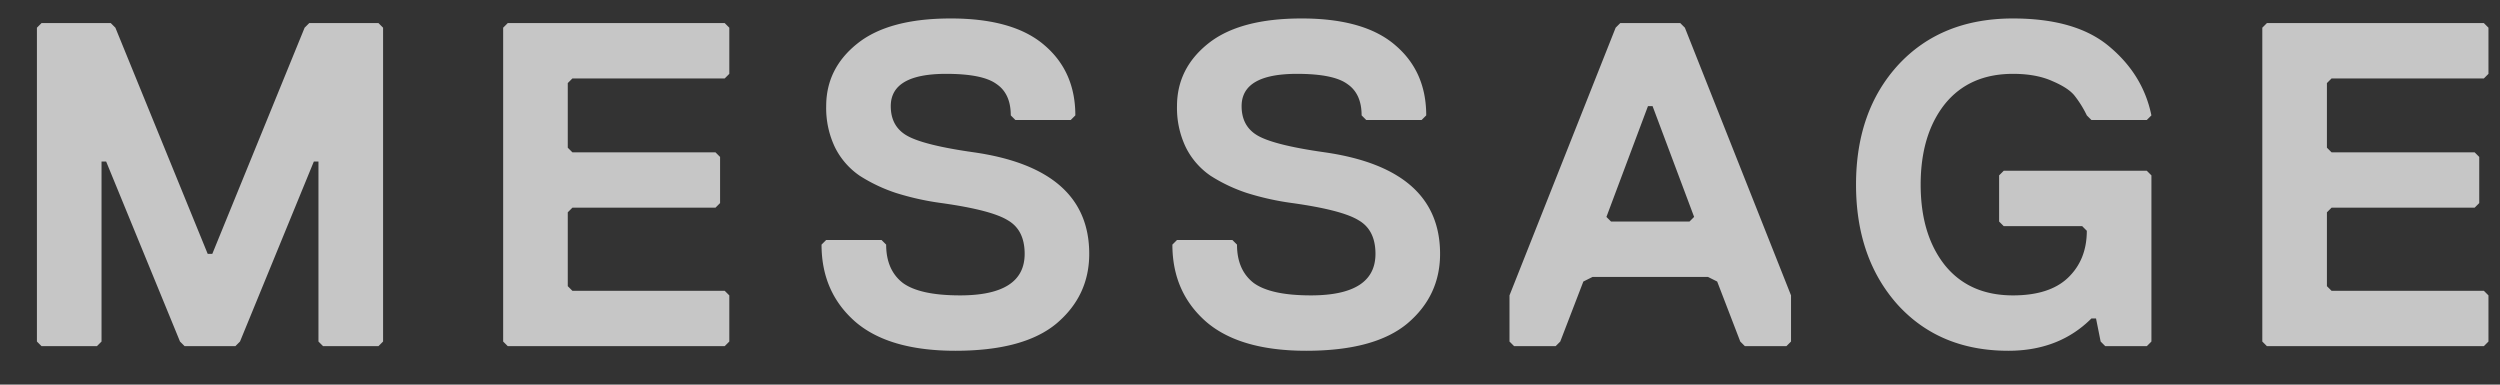<svg width="65" height="10" fill="none" xmlns="http://www.w3.org/2000/svg"><rect width="100%" height="100%" fill="#333333" stroke="none"/><g opacity=".78" fill="#EFEFEF"><path d="M9.96 8.88 9.84 9H8.4l-.12-.12V4.2h-.12L6.24 8.88 6.12 9H4.8l-.12-.12L2.76 4.2h-.12v4.68L2.52 9H1.08l-.12-.12V.72L1.08.6h1.8L3 .72 5.4 6.6h.12L7.92.72 8.04.6h1.8l.12.12v8.16ZM18.962 8.88l-.12.12h-5.64l-.12-.12V.72l.12-.12h5.64l.12.12v1.2l-.12.12h-3.96l-.12.12v1.68l.12.12h3.72l.12.12v1.2l-.12.12h-3.72l-.12.12v1.92l.12.12h3.96l.12.12v1.2ZM28.32 6.6c0 .728-.284 1.332-.852 1.812-.567.472-1.444.708-2.628.708-1.151 0-2.02-.252-2.604-.756-.584-.512-.876-1.18-.876-2.004l.12-.12h1.44l.12.12c0 .44.145.772.433.996.296.216.792.324 1.488.324 1.12 0 1.68-.36 1.68-1.08 0-.416-.148-.708-.444-.876-.288-.176-.86-.324-1.716-.444a7.102 7.102 0 0 1-1.189-.264 4.194 4.194 0 0 1-.936-.444 1.94 1.94 0 0 1-.648-.744 2.36 2.36 0 0 1-.227-1.068c0-.656.271-1.2.816-1.632C22.84.696 23.648.48 24.72.48c1.087 0 1.9.232 2.436.696.535.456.803 1.064.803 1.824l-.12.12H26.4L26.28 3c0-.376-.123-.648-.372-.816-.24-.176-.675-.264-1.308-.264-.96 0-1.44.28-1.44.84 0 .36.148.62.445.78.296.16.867.3 1.715.42 2 .288 3 1.168 3 2.64ZM37.442 6.6c0 .728-.284 1.332-.852 1.812-.568.472-1.444.708-2.628.708-1.152 0-2.02-.252-2.604-.756-.584-.512-.876-1.18-.876-2.004l.12-.12h1.44l.12.12c0 .44.144.772.432.996.296.216.792.324 1.488.324 1.12 0 1.68-.36 1.68-1.08 0-.416-.148-.708-.444-.876-.288-.176-.86-.324-1.716-.444a7.102 7.102 0 0 1-1.188-.264 4.194 4.194 0 0 1-.936-.444 1.94 1.94 0 0 1-.648-.744 2.36 2.36 0 0 1-.228-1.068c0-.656.272-1.2.816-1.632C31.962.696 32.77.48 33.842.48c1.088 0 1.9.232 2.436.696.536.456.804 1.064.804 1.824l-.12.12h-1.44l-.12-.12c0-.376-.124-.648-.372-.816-.24-.176-.676-.264-1.308-.264-.96 0-1.44.28-1.44.84 0 .36.148.62.444.78.296.16.868.3 1.716.42 2 .288 3 1.168 3 2.64ZM46.567 8.88l-.12.12h-1.08l-.12-.12-.6-1.56-.24-.12h-3l-.24.12-.6 1.56-.12.12h-1.08l-.12-.12v-1.2l2.76-6.96.12-.12h1.56l.12.12 2.76 6.96v1.2Zm-2.52-3.24-1.08-2.88h-.12l-1.08 2.88.12.12h2.04l.12-.12ZM55.937 8.88l-.12.12h-1.08l-.12-.12-.12-.6h-.12c-.56.56-1.28.84-2.16.84-1.192 0-2.152-.4-2.88-1.2-.72-.808-1.08-1.848-1.08-3.12 0-1.28.368-2.32 1.104-3.12.744-.8 1.736-1.2 2.976-1.2 1.096 0 1.932.244 2.508.732.584.488.948 1.084 1.092 1.788l-.12.12h-1.44l-.12-.12a2.769 2.769 0 0 0-.312-.504c-.104-.136-.296-.264-.576-.384-.28-.128-.624-.192-1.032-.192-.76 0-1.352.264-1.776.792-.416.528-.624 1.224-.624 2.088 0 .864.208 1.56.624 2.088.424.528 1.016.792 1.776.792.632 0 1.108-.152 1.428-.456.328-.312.492-.72.492-1.224l-.12-.12h-2.04l-.12-.12v-1.2l.12-.12h3.72l.12.12v4.32ZM64.7 8.88l-.12.12h-5.64l-.12-.12V.72l.12-.12h5.64l.12.12v1.2l-.12.12h-3.96l-.12.12v1.68l.12.12h3.72l.12.12v1.2l-.12.12h-3.72l-.12.12v1.92l.12.12h3.96l.12.12v1.2Z"/></g></svg>